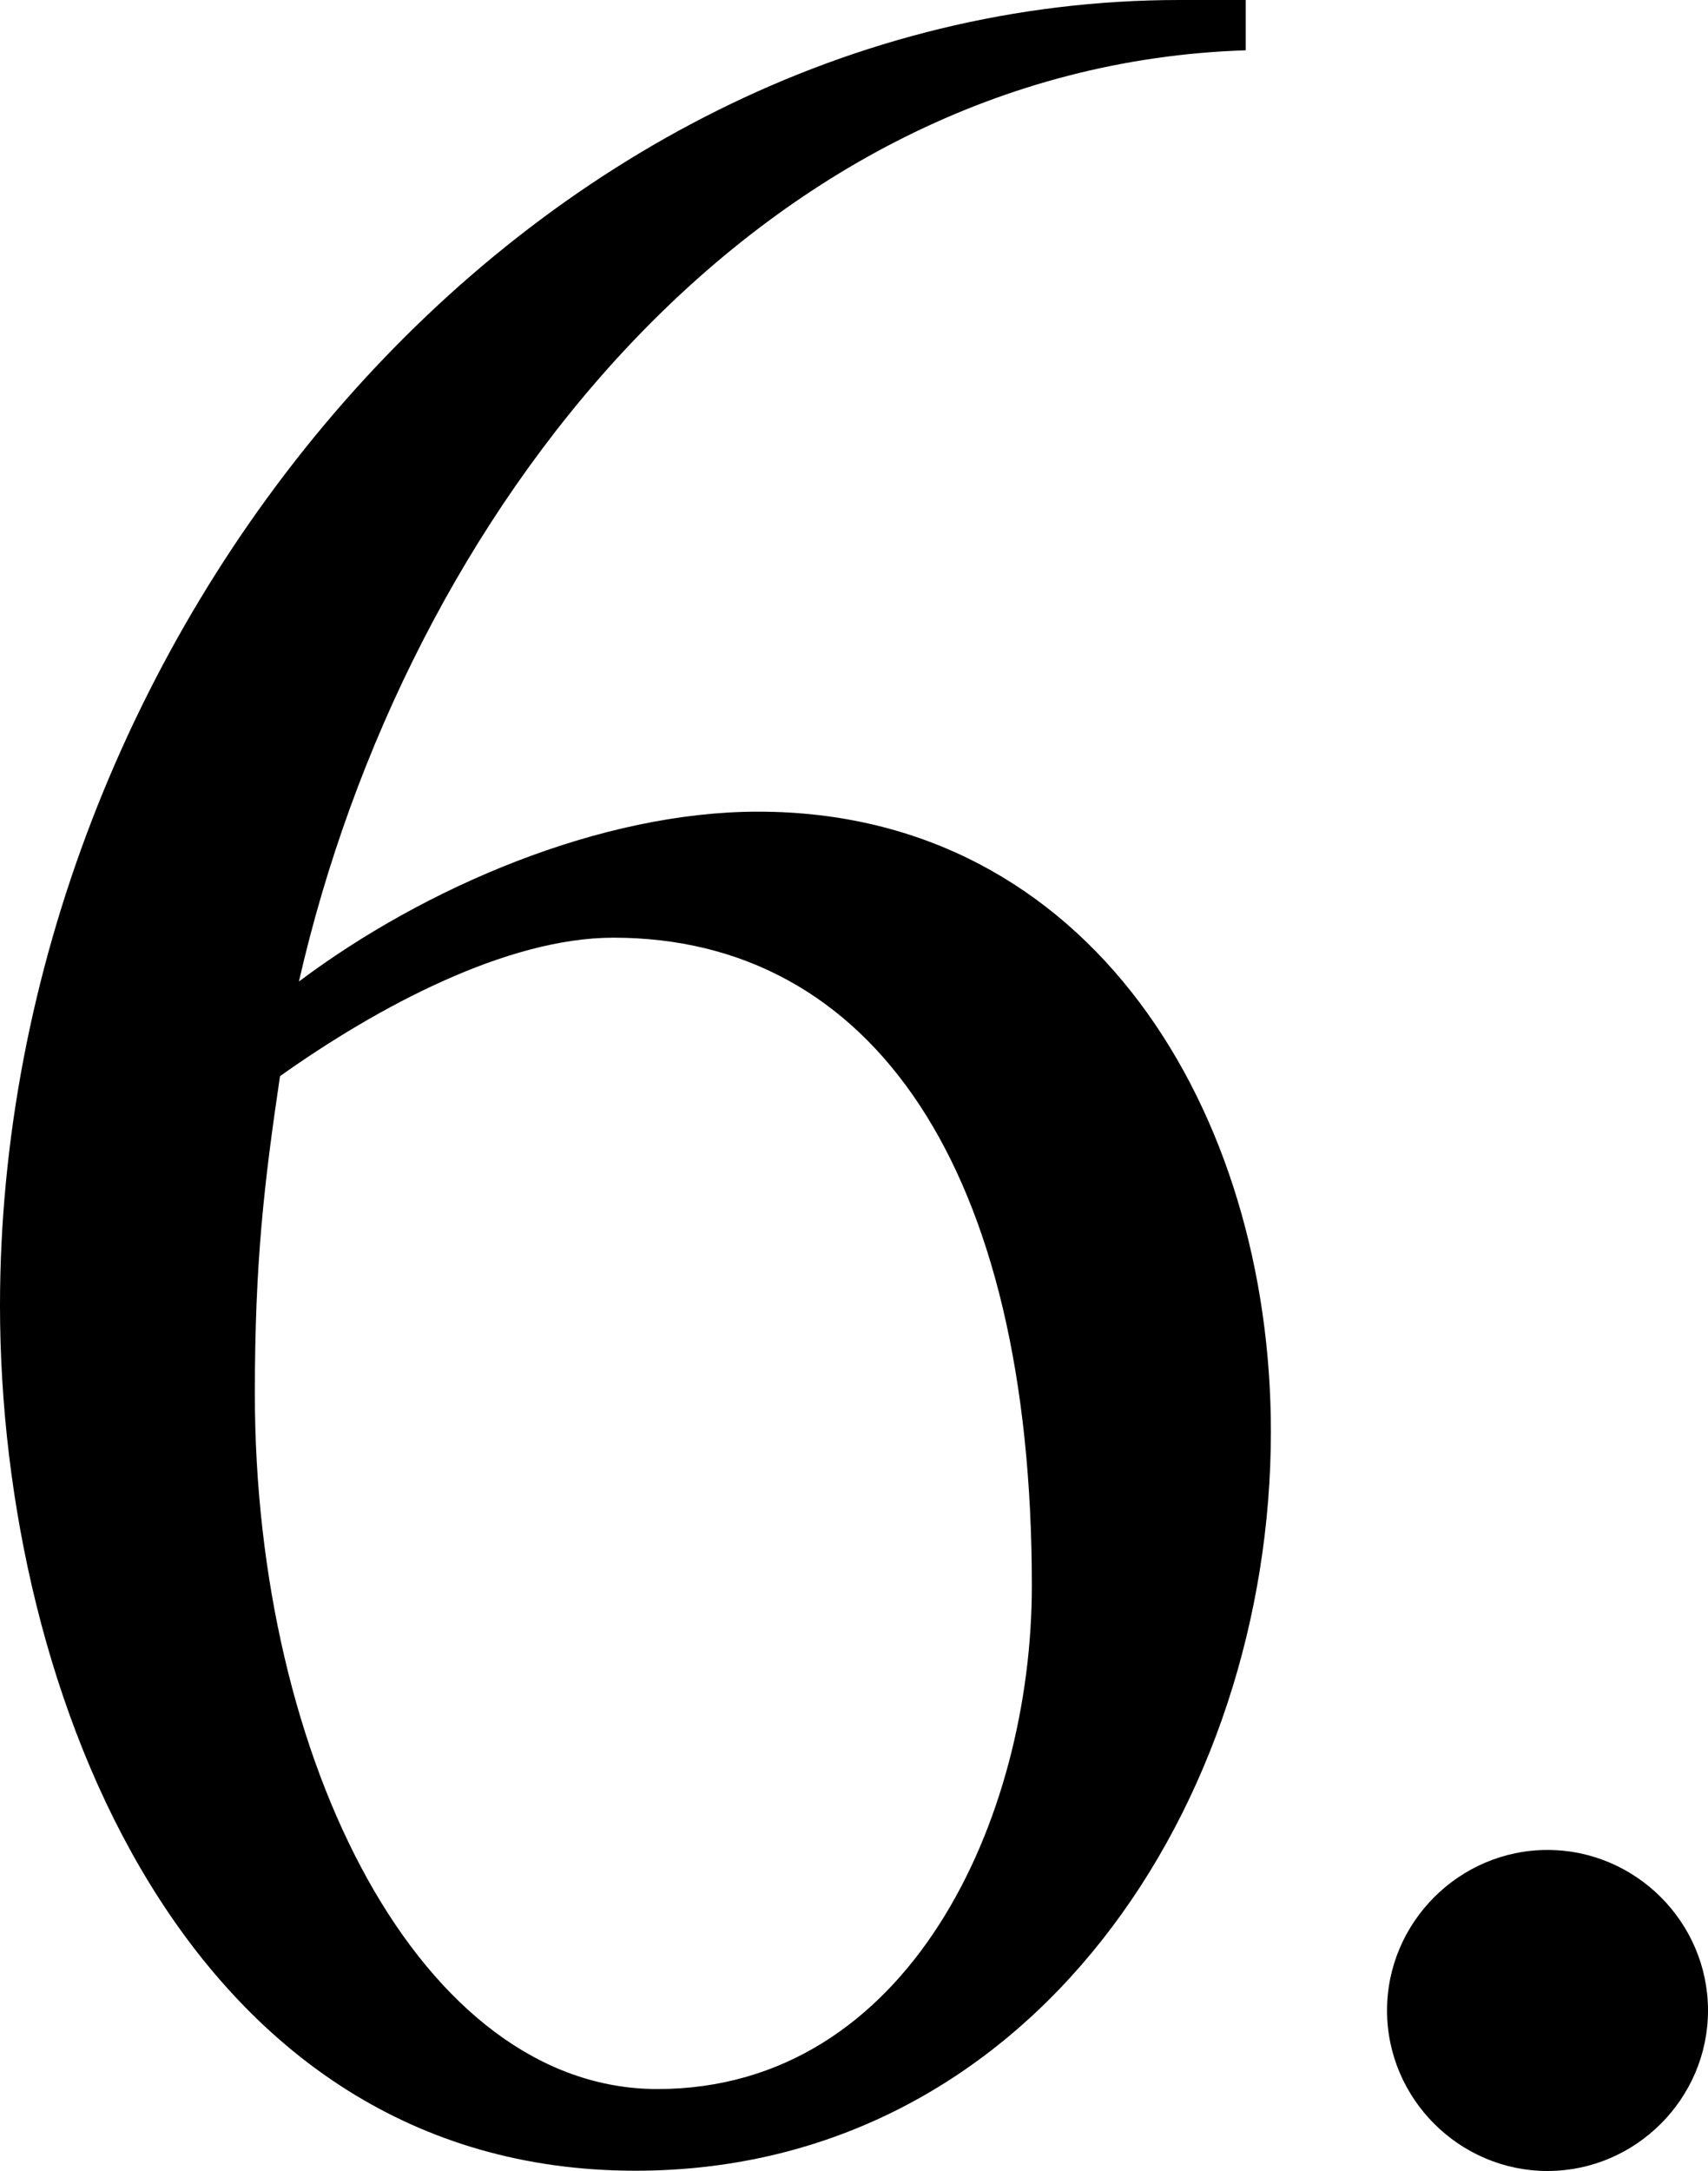 <?xml version="1.0" encoding="UTF-8"?>
<svg id="_レイヤー_2" data-name="レイヤー_2" xmlns="http://www.w3.org/2000/svg" viewBox="0 0 65.88 83.71">
  <g id="_レイヤー_1-2" data-name="レイヤー_1">
    <path d="M11.53,37.85c4.85-3.64,11.65-6.55,17.71-6.55,12.86,0,19.78,11.65,19.78,23.9,0,14.32-9.22,28.51-24.51,28.51C7.28,83.71,0,65.39,0,50.35,0,24.63,20.14,0,45.5,0h2.55v1.94C29.12,2.55,15.65,19.78,11.53,37.85ZM25.36,80.56c9.71,0,14.44-10.43,14.44-19.41,0-16.14-6.19-24.99-16.14-24.99-4.12,0-9.1,2.67-12.86,5.34-.61,4.12-.97,7.16-.97,12.25,0,14.19,6.43,26.81,15.53,26.81Z"/>
    <path d="M65.88,77.53c0,3.4-2.79,6.19-6.19,6.19s-6.19-2.79-6.19-6.19,2.79-6.19,6.19-6.19,6.19,2.79,6.19,6.19Z"/>
  </g>
</svg>
